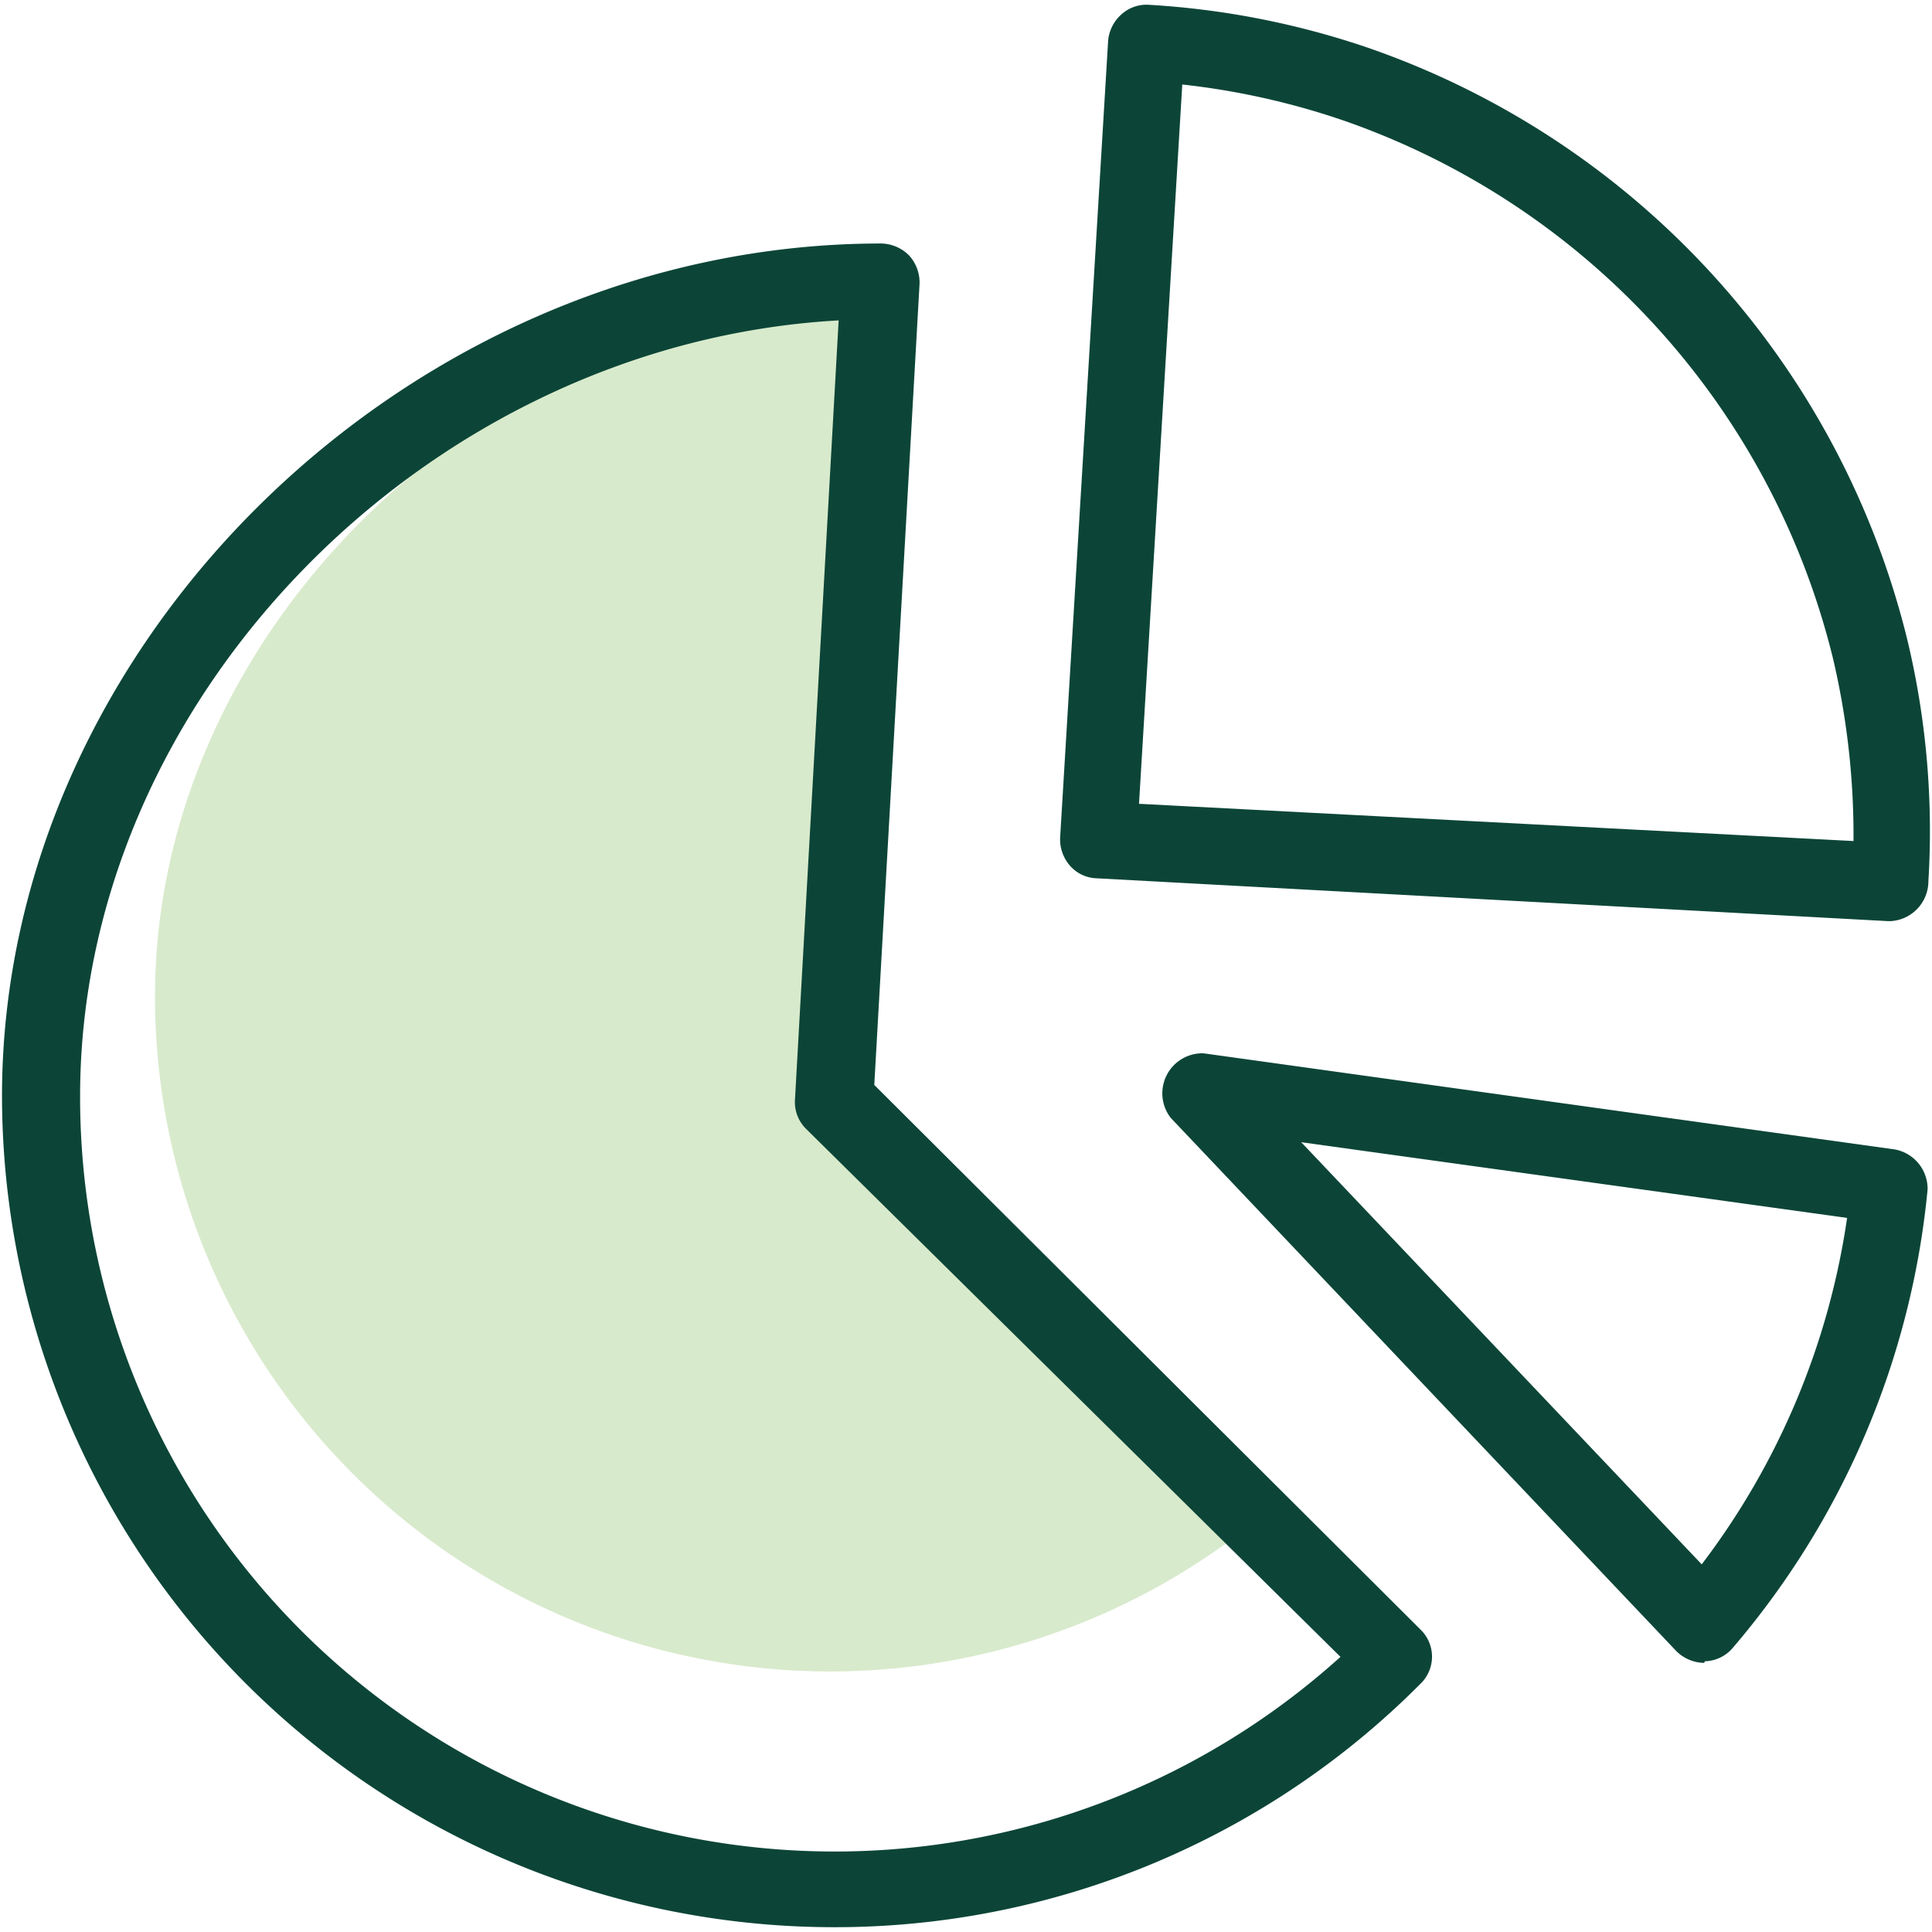 <svg id="components" xmlns="http://www.w3.org/2000/svg" viewBox="0 0 48.24 48.24"><defs><style>.cls-1{fill:#0c4537;}.cls-2{fill:#d8eacc;}</style></defs><title>Icons_OriginalColor_QuarterlyReviewDeck_Q3Reviewdeck2020_SoFarInQ4_ActionableMetrics</title><path class="cls-1" d="M47.2,23h-.05L27.38,21.93a.92.92,0,0,1-.66-.31,1,1,0,0,1-.25-.7L27.67,1A1,1,0,0,1,28,.36a.93.93,0,0,1,.69-.24,20.65,20.65,0,0,1,5.46,1.07A20.91,20.91,0,0,1,47.63,16a20.47,20.47,0,0,1,.52,6A1,1,0,0,1,47.2,23ZM28.44,20.07,46.28,21a19.3,19.3,0,0,0-.51-4.55A19,19,0,0,0,33.52,3a18.69,18.69,0,0,0-4-.89Z"/><path class="cls-1" d="M42.55,41.52a1,1,0,0,1-.7-.3L29.23,27.91a1,1,0,0,1,.82-1.61l17.26,2.4a1,1,0,0,1,.82,1,20.63,20.63,0,0,1-4.86,11.44.94.94,0,0,1-.7.34Zm-10.06-13,10,10.54a18.73,18.73,0,0,0,3.63-8.65Z"/><path class="cls-2" d="M31.2,38.09A16.86,16.86,0,0,1,3.87,24.88c0-9.3,8.53-17.3,17.84-17.3L21,27.33S31.71,37.69,31.2,38.09Z"/><path class="cls-1" d="M20.8,48.12A20.78,20.78,0,0,1,.05,27.37C.05,16,10.29,6.08,22,6.08a1,1,0,0,1,.7.3,1,1,0,0,1,.26.71l-1.13,20L35.47,40.69a.94.94,0,0,1,0,1.35A20.62,20.62,0,0,1,20.8,48.12ZM20.94,8C10.72,8.57,2,17.38,2,27.37a18.84,18.84,0,0,0,31.47,14L20.13,28.19a.94.94,0,0,1-.28-.74Z"/></svg>